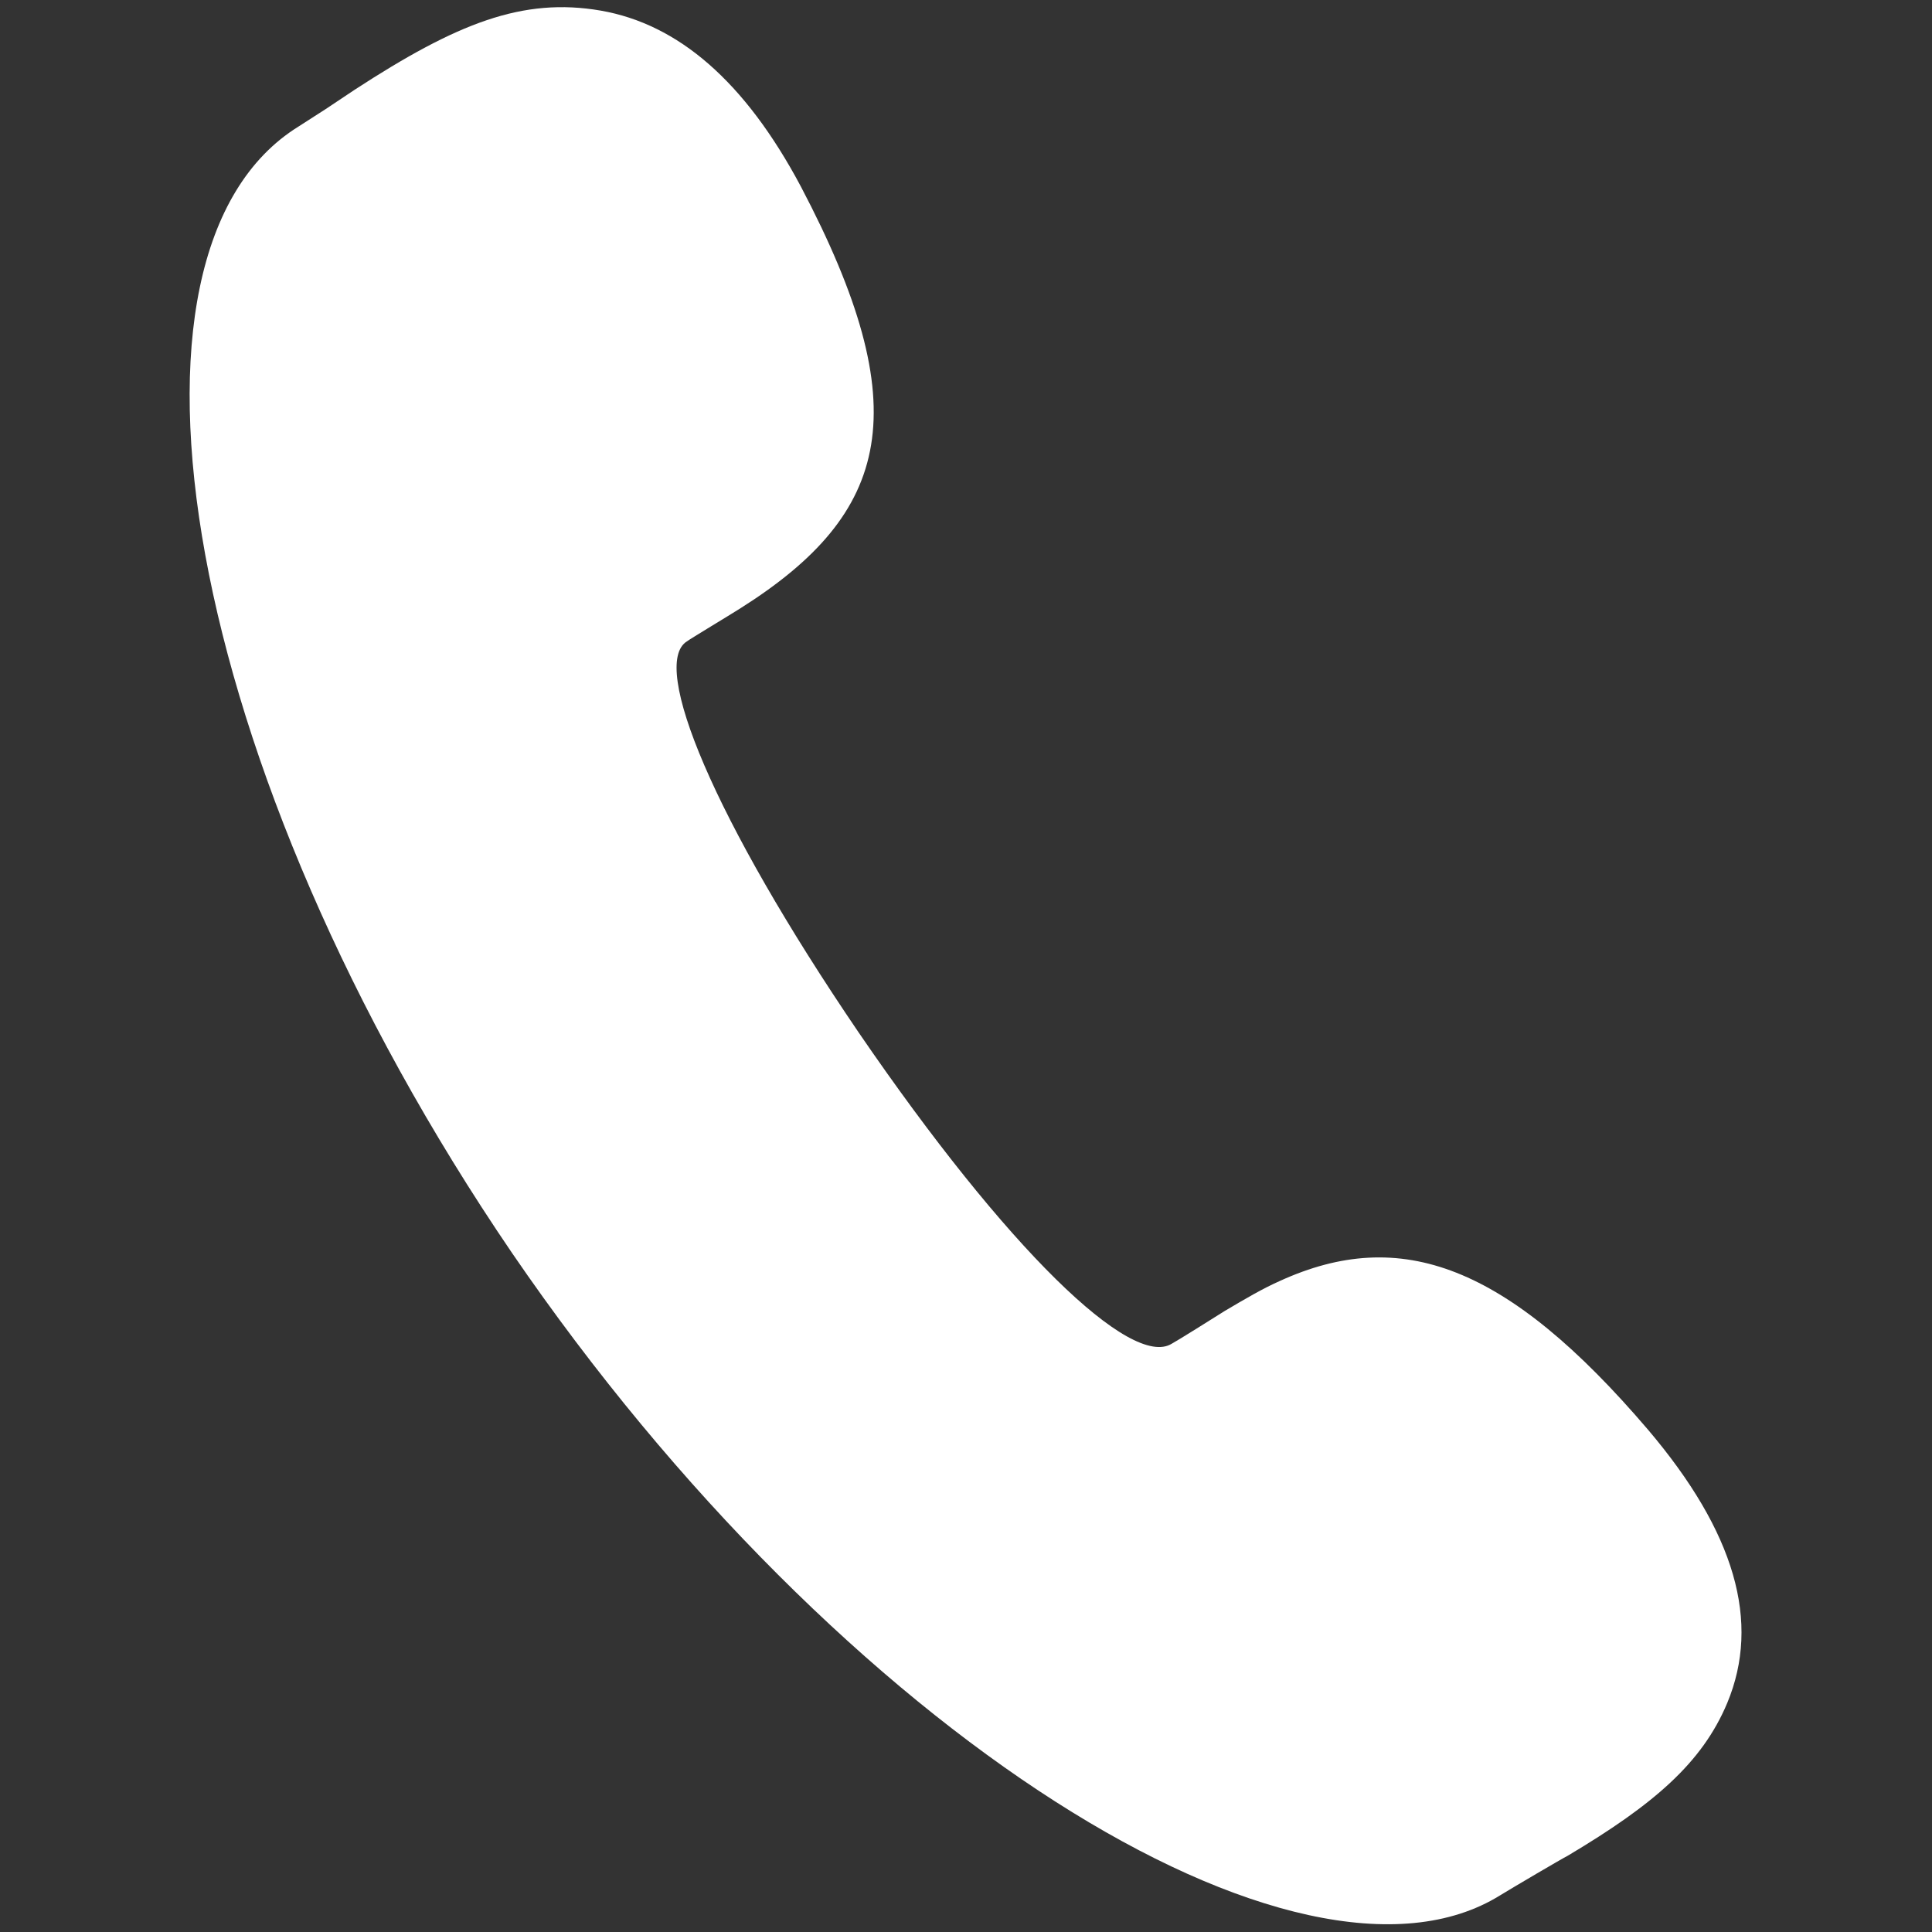 <?xml version="1.0" encoding="utf-8"?>
<!-- Generator: Adobe Illustrator 22.0.1, SVG Export Plug-In . SVG Version: 6.00 Build 0)  -->
<svg version="1.1" id="图层_1" xmlns="http://www.w3.org/2000/svg" xmlns:xlink="http://www.w3.org/1999/xlink" x="0px" y="0px"
	 viewBox="0 0 200 200" style="enable-background:new 0 0 200 200;" xml:space="preserve">
<rect x="0" y="0" width="200" height="200" fill="#333333" stroke="none"/>
<path fill="#fff" d="M121.3,139.1c0.4-0.2,4.4-2.7,5.5-3.4c2.2-1.3,3.9-2.3,5.7-3.1c12.5-5.7,23.5-1.7,38.1,15.4c9,10.6,11.7,19.9,8.2,28.3
	c-2.6,6.2-7.6,10.5-16.5,15.8c-0.6,0.3-5.7,3.3-7,4.1C134.7,209,87.2,179.7,53,129.7C18.8,79.5,9.9,26.1,30.9,13.1l2.8-1.8l3-2
	c10.6-6.9,17.4-9.6,25.5-8.2c8,1.4,14.9,7.3,20.7,18.2C95,42.3,92.3,53.1,76.6,63c-1.1,0.7-5.1,3.1-5.5,3.4
	c-3.8,2.4,2.7,18.3,17.8,40.5C104.3,129.4,117.1,141.7,121.3,139.1L121.3,139.1z"/>
</svg>
